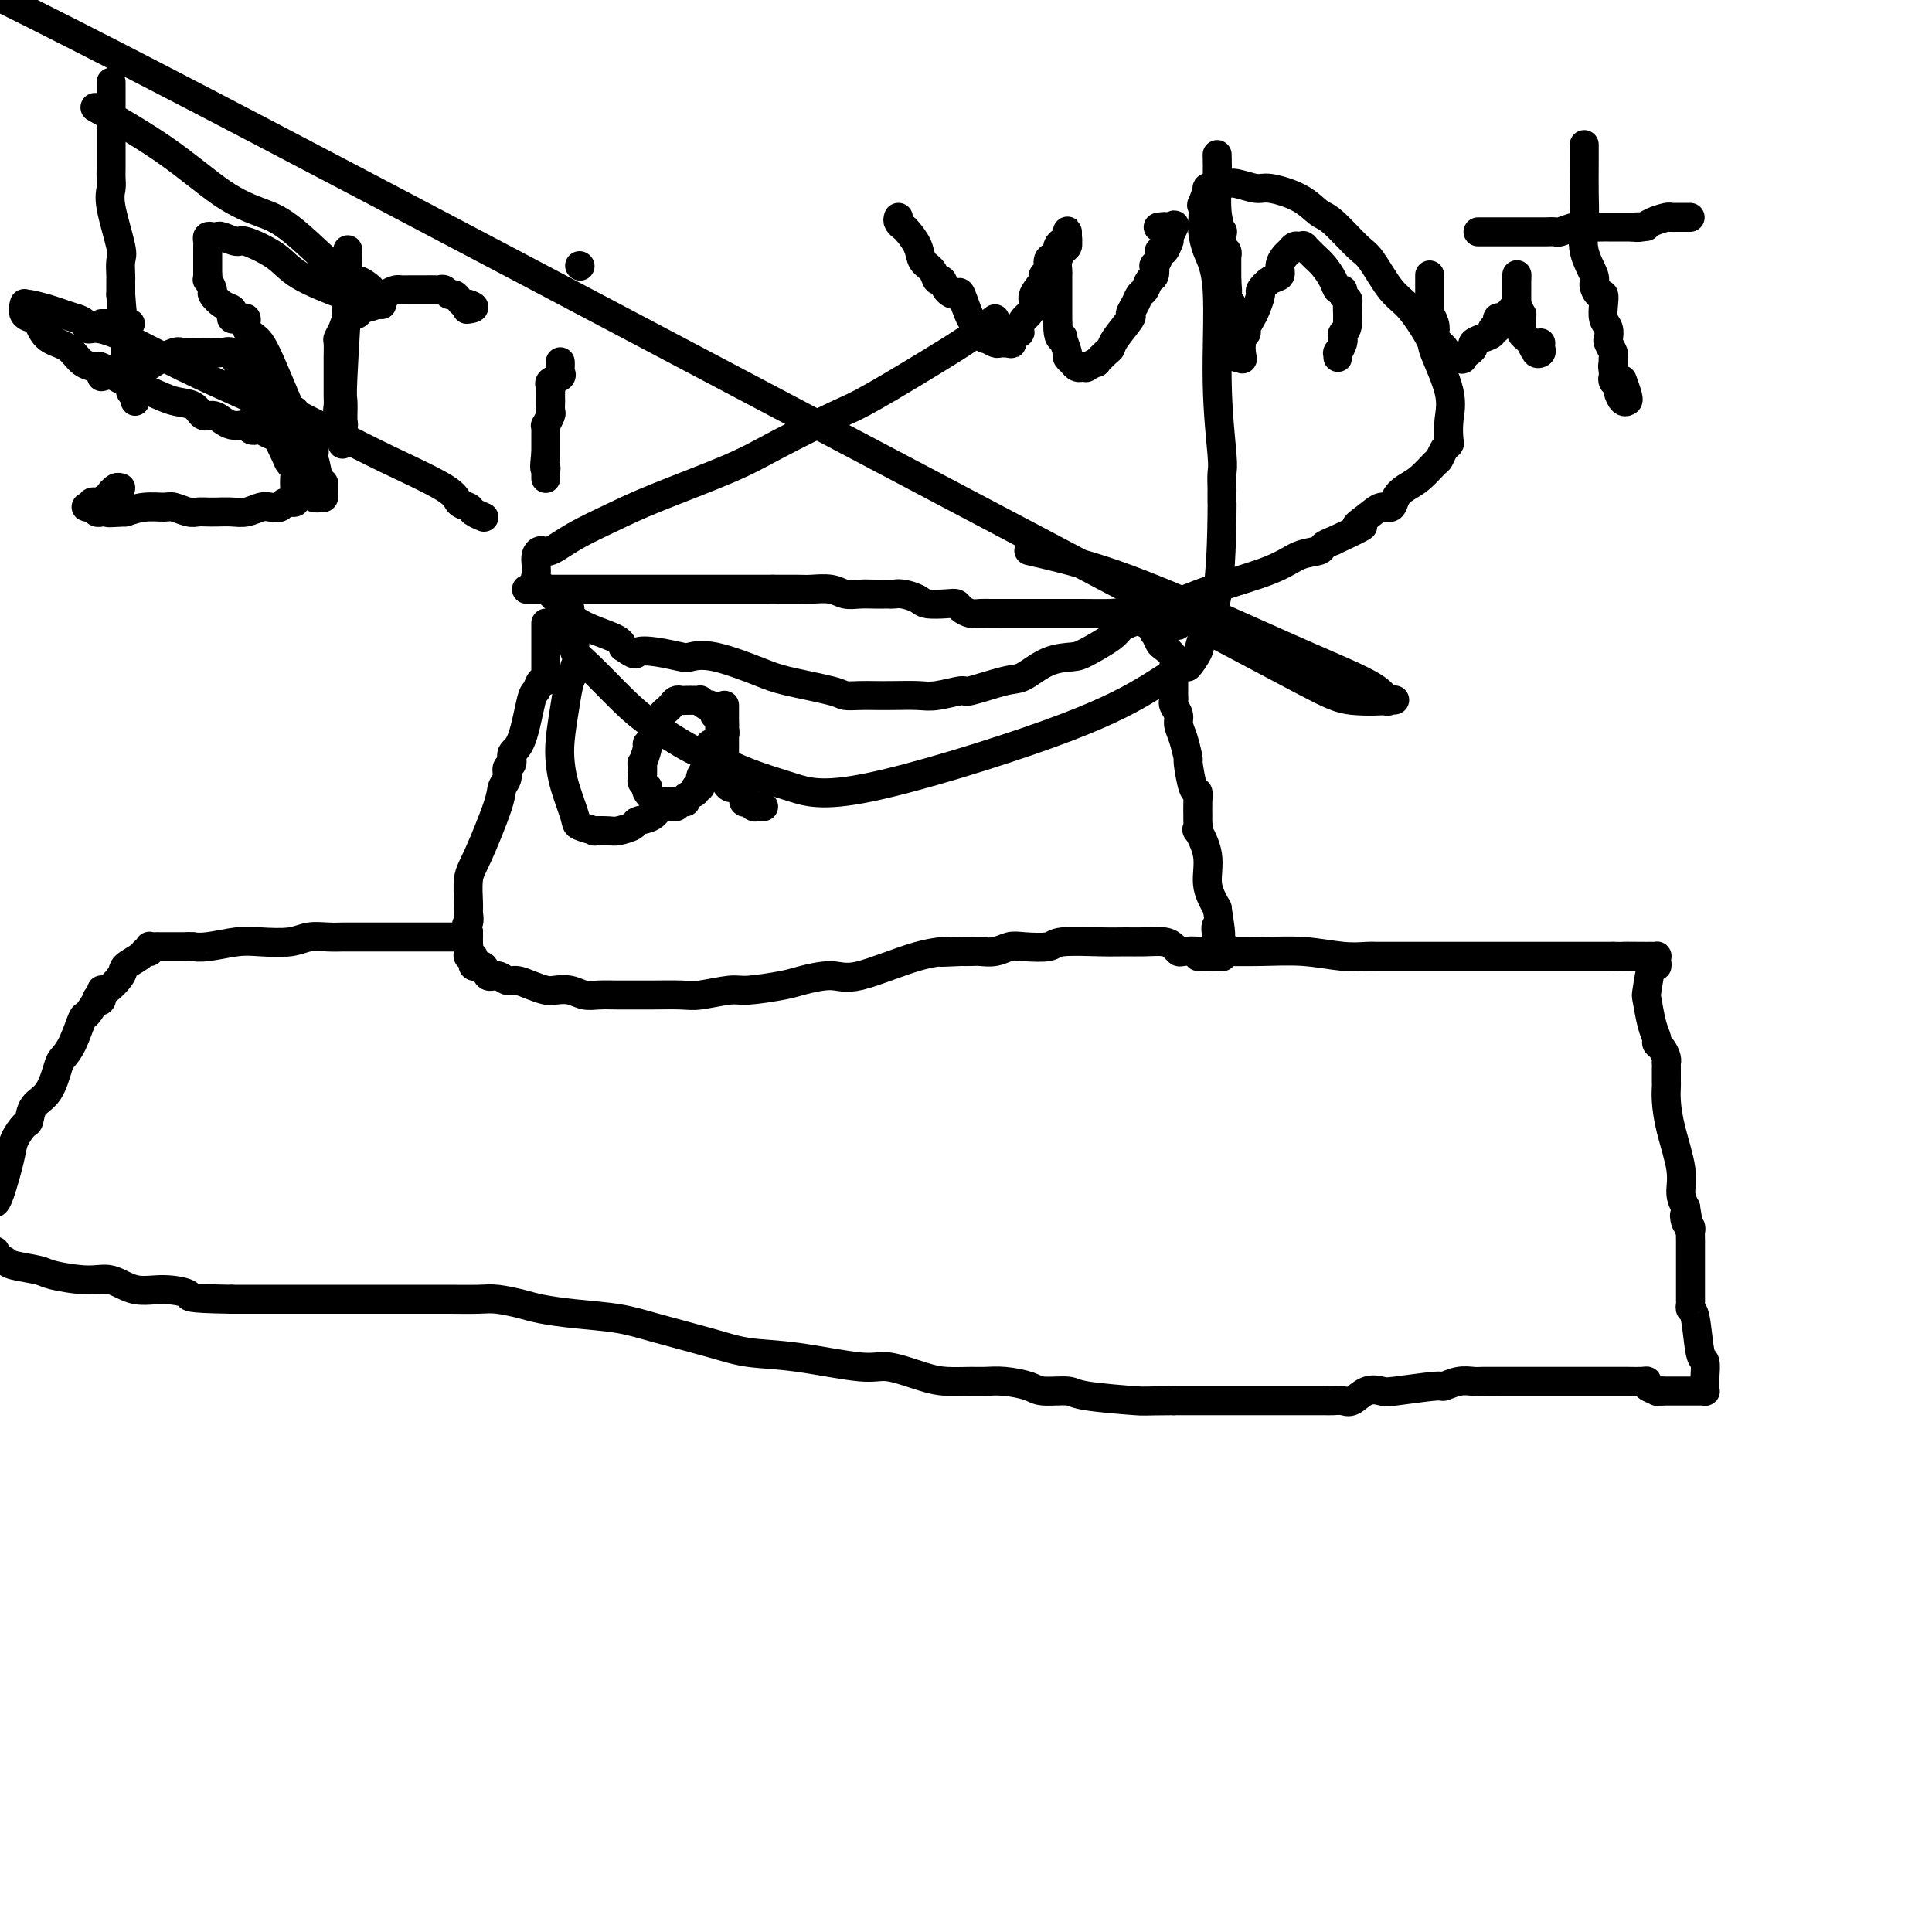 <svg viewBox='0 0 400 400' version='1.1' xmlns='http://www.w3.org/2000/svg' xmlns:xlink='http://www.w3.org/1999/xlink'><g fill='none' stroke='#000000' stroke-width='6' stroke-linecap='round' stroke-linejoin='round'><path d='M109,122c0.429,0.000 0.858,0.000 1,0c0.142,0.000 -0.003,0.000 0,0c0.003,-0.000 0.155,-0.000 1,0c0.845,0.000 2.382,0.000 3,0c0.618,0.000 0.316,-0.000 1,0c0.684,0.000 2.353,0.000 3,0c0.647,0.000 0.273,0.000 1,0c0.727,0.000 2.554,-0.000 4,0c1.446,0.000 2.512,0.000 4,0c1.488,0.000 3.400,0.000 5,0c1.600,0.000 2.889,0.000 4,0c1.111,-0.000 2.042,0.000 3,0c0.958,0.000 1.941,-0.000 3,0c1.059,0.000 2.192,0.000 3,0c0.808,0.000 1.289,0.000 2,0c0.711,-0.000 1.652,-0.000 2,0c0.348,0.000 0.104,0.000 1,0c0.896,-0.000 2.934,-0.000 4,0c1.066,0.000 1.162,0.000 2,0c0.838,0.000 2.419,0.000 4,0'/><path d='M160,122c8.195,0.001 3.182,0.004 2,0c-1.182,-0.004 1.468,-0.015 3,0c1.532,0.015 1.947,0.057 3,0c1.053,-0.057 2.744,-0.211 4,0c1.256,0.211 2.077,0.789 3,1c0.923,0.211 1.949,0.057 3,0c1.051,-0.057 2.129,-0.016 3,0c0.871,0.016 1.536,0.007 2,0c0.464,-0.007 0.727,-0.012 1,0c0.273,0.012 0.556,0.042 1,0c0.444,-0.042 1.050,-0.156 2,0c0.950,0.156 2.243,0.580 3,1c0.757,0.420 0.979,0.834 2,1c1.021,0.166 2.840,0.083 4,0c1.160,-0.083 1.662,-0.166 2,0c0.338,0.166 0.511,0.580 1,1c0.489,0.420 1.295,0.845 2,1c0.705,0.155 1.311,0.042 2,0c0.689,-0.042 1.462,-0.011 2,0c0.538,0.011 0.841,0.003 2,0c1.159,-0.003 3.175,-0.001 4,0c0.825,0.001 0.459,0.001 1,0c0.541,-0.001 1.989,-0.001 3,0c1.011,0.001 1.584,0.004 3,0c1.416,-0.004 3.673,-0.015 6,0c2.327,0.015 4.722,0.056 6,0c1.278,-0.056 1.439,-0.208 2,0c0.561,0.208 1.521,0.777 2,1c0.479,0.223 0.475,0.098 1,0c0.525,-0.098 1.579,-0.171 2,0c0.421,0.171 0.211,0.585 0,1'/><path d='M237,129c12.366,1.041 4.781,0.142 2,0c-2.781,-0.142 -0.757,0.472 0,1c0.757,0.528 0.249,0.971 0,1c-0.249,0.029 -0.238,-0.354 0,0c0.238,0.354 0.705,1.446 1,2c0.295,0.554 0.419,0.569 1,1c0.581,0.431 1.620,1.276 2,2c0.380,0.724 0.102,1.325 0,2c-0.102,0.675 -0.027,1.424 0,2c0.027,0.576 0.008,0.981 0,1c-0.008,0.019 -0.003,-0.347 0,0c0.003,0.347 0.005,1.405 0,2c-0.005,0.595 -0.016,0.725 0,1c0.016,0.275 0.060,0.694 0,1c-0.060,0.306 -0.222,0.500 0,1c0.222,0.500 0.829,1.306 1,2c0.171,0.694 -0.095,1.276 0,2c0.095,0.724 0.551,1.590 1,3c0.449,1.410 0.891,3.363 1,4c0.109,0.637 -0.114,-0.043 0,1c0.114,1.043 0.566,3.808 1,5c0.434,1.192 0.849,0.811 1,1c0.151,0.189 0.038,0.947 0,2c-0.038,1.053 -0.002,2.401 0,3c0.002,0.599 -0.029,0.448 0,1c0.029,0.552 0.118,1.805 0,2c-0.118,0.195 -0.444,-0.669 0,0c0.444,0.669 1.658,2.873 2,5c0.342,2.127 -0.188,4.179 0,6c0.188,1.821 1.094,3.410 2,5'/><path d='M252,188c1.409,8.842 0.430,4.948 0,4c-0.430,-0.948 -0.311,1.051 0,2c0.311,0.949 0.815,0.846 1,1c0.185,0.154 0.051,0.563 0,1c-0.051,0.437 -0.017,0.902 0,1c0.017,0.098 0.018,-0.170 0,0c-0.018,0.170 -0.056,0.778 0,1c0.056,0.222 0.206,0.059 0,0c-0.206,-0.059 -0.767,-0.015 -1,0c-0.233,0.015 -0.136,0.000 0,0c0.136,-0.000 0.313,0.014 0,0c-0.313,-0.014 -1.117,-0.056 -2,0c-0.883,0.056 -1.847,0.208 -2,0c-0.153,-0.208 0.505,-0.778 0,-1c-0.505,-0.222 -2.171,-0.098 -3,0c-0.829,0.098 -0.819,0.170 -1,0c-0.181,-0.170 -0.553,-0.581 -1,-1c-0.447,-0.419 -0.967,-0.845 -2,-1c-1.033,-0.155 -2.577,-0.038 -4,0c-1.423,0.038 -2.723,-0.004 -4,0c-1.277,0.004 -2.529,0.053 -5,0c-2.471,-0.053 -6.159,-0.206 -8,0c-1.841,0.206 -1.834,0.773 -3,1c-1.166,0.227 -3.506,0.113 -5,0c-1.494,-0.113 -2.144,-0.226 -3,0c-0.856,0.226 -1.920,0.793 -3,1c-1.080,0.207 -2.175,0.056 -3,0c-0.825,-0.056 -1.378,-0.016 -2,0c-0.622,0.016 -1.311,0.008 -2,0'/><path d='M199,197c-6.988,0.315 -3.458,0.101 -3,0c0.458,-0.101 -2.155,-0.091 -6,1c-3.845,1.091 -8.921,3.263 -12,4c-3.079,0.737 -4.162,0.039 -6,0c-1.838,-0.039 -4.432,0.582 -6,1c-1.568,0.418 -2.111,0.634 -4,1c-1.889,0.366 -5.125,0.883 -7,1c-1.875,0.117 -2.387,-0.165 -4,0c-1.613,0.165 -4.325,0.776 -6,1c-1.675,0.224 -2.314,0.060 -4,0c-1.686,-0.060 -4.418,-0.015 -6,0c-1.582,0.015 -2.012,0.000 -3,0c-0.988,-0.000 -2.534,0.014 -4,0c-1.466,-0.014 -2.853,-0.056 -4,0c-1.147,0.056 -2.053,0.208 -3,0c-0.947,-0.208 -1.934,-0.778 -3,-1c-1.066,-0.222 -2.211,-0.097 -3,0c-0.789,0.097 -1.222,0.165 -2,0c-0.778,-0.165 -1.900,-0.564 -3,-1c-1.100,-0.436 -2.177,-0.910 -3,-1c-0.823,-0.090 -1.391,0.202 -2,0c-0.609,-0.202 -1.258,-0.899 -2,-1c-0.742,-0.101 -1.576,0.394 -2,0c-0.424,-0.394 -0.439,-1.677 -1,-2c-0.561,-0.323 -1.667,0.313 -2,0c-0.333,-0.313 0.107,-1.575 0,-2c-0.107,-0.425 -0.761,-0.012 -1,0c-0.239,0.012 -0.064,-0.378 0,-1c0.064,-0.622 0.017,-1.475 0,-2c-0.017,-0.525 -0.005,-0.721 0,-1c0.005,-0.279 0.002,-0.639 0,-1'/><path d='M97,193c-0.927,-1.738 -0.245,-1.582 0,-2c0.245,-0.418 0.052,-1.410 0,-2c-0.052,-0.590 0.038,-0.777 0,-2c-0.038,-1.223 -0.202,-3.482 0,-5c0.202,-1.518 0.771,-2.295 2,-5c1.229,-2.705 3.118,-7.340 4,-10c0.882,-2.660 0.757,-3.346 1,-4c0.243,-0.654 0.856,-1.275 1,-2c0.144,-0.725 -0.179,-1.554 0,-2c0.179,-0.446 0.860,-0.510 1,-1c0.140,-0.490 -0.261,-1.407 0,-2c0.261,-0.593 1.184,-0.862 2,-3c0.816,-2.138 1.525,-6.145 2,-8c0.475,-1.855 0.716,-1.557 1,-2c0.284,-0.443 0.612,-1.625 1,-2c0.388,-0.375 0.836,0.058 1,0c0.164,-0.058 0.044,-0.609 0,-1c-0.044,-0.391 -0.012,-0.624 0,-1c0.012,-0.376 0.003,-0.895 0,-1c-0.003,-0.105 -0.001,0.205 0,0c0.001,-0.205 0.000,-0.924 0,-2c-0.000,-1.076 -0.000,-2.508 0,-3c0.000,-0.492 0.000,-0.045 0,0c-0.000,0.045 -0.000,-0.314 0,-1c0.000,-0.686 0.000,-1.699 0,-2c-0.000,-0.301 -0.000,0.111 0,0c0.000,-0.111 0.000,-0.746 0,-1c-0.000,-0.254 -0.000,-0.127 0,0'/><path d='M247,197c0.487,-0.001 0.973,-0.001 1,0c0.027,0.001 -0.406,0.004 0,0c0.406,-0.004 1.650,-0.015 4,0c2.350,0.015 5.807,0.057 9,0c3.193,-0.057 6.121,-0.211 9,0c2.879,0.211 5.708,0.789 8,1c2.292,0.211 4.046,0.057 5,0c0.954,-0.057 1.107,-0.015 2,0c0.893,0.015 2.525,0.004 3,0c0.475,-0.004 -0.206,-0.001 2,0c2.206,0.001 7.299,0.000 11,0c3.701,-0.000 6.009,-0.000 9,0c2.991,0.000 6.666,0.000 9,0c2.334,-0.000 3.328,-0.000 4,0c0.672,0.000 1.023,0.000 2,0c0.977,-0.000 2.582,-0.000 3,0c0.418,0.000 -0.349,0.000 0,0c0.349,-0.000 1.814,-0.000 3,0c1.186,0.000 2.093,0.000 3,0'/><path d='M334,198c13.973,0.155 5.407,0.041 3,0c-2.407,-0.041 1.345,-0.011 3,0c1.655,0.011 1.214,0.002 1,0c-0.214,-0.002 -0.201,0.002 0,0c0.201,-0.002 0.591,-0.010 1,0c0.409,0.010 0.839,0.036 1,0c0.161,-0.036 0.054,-0.135 0,0c-0.054,0.135 -0.054,0.505 0,1c0.054,0.495 0.161,1.115 0,1c-0.161,-0.115 -0.589,-0.967 -1,0c-0.411,0.967 -0.804,3.751 -1,5c-0.196,1.249 -0.193,0.964 0,2c0.193,1.036 0.577,3.394 1,5c0.423,1.606 0.884,2.459 1,3c0.116,0.541 -0.112,0.771 0,1c0.112,0.229 0.566,0.456 1,1c0.434,0.544 0.848,1.406 1,2c0.152,0.594 0.041,0.919 0,1c-0.041,0.081 -0.011,-0.081 0,0c0.011,0.081 0.002,0.407 0,1c-0.002,0.593 0.001,1.453 0,2c-0.001,0.547 -0.007,0.781 0,1c0.007,0.219 0.025,0.421 0,1c-0.025,0.579 -0.095,1.534 0,3c0.095,1.466 0.355,3.445 1,6c0.645,2.555 1.674,5.688 2,8c0.326,2.312 -0.050,3.803 0,5c0.050,1.197 0.525,2.098 1,3'/><path d='M349,250c1.254,7.366 0.389,3.281 0,2c-0.389,-1.281 -0.300,0.242 0,1c0.300,0.758 0.813,0.750 1,1c0.187,0.250 0.050,0.758 0,1c-0.050,0.242 -0.014,0.218 0,2c0.014,1.782 0.004,5.370 0,7c-0.004,1.630 -0.002,1.302 0,2c0.002,0.698 0.004,2.423 0,3c-0.004,0.577 -0.012,0.008 0,0c0.012,-0.008 0.046,0.545 0,1c-0.046,0.455 -0.170,0.812 0,1c0.170,0.188 0.634,0.207 1,2c0.366,1.793 0.634,5.359 1,7c0.366,1.641 0.830,1.358 1,2c0.170,0.642 0.046,2.211 0,3c-0.046,0.789 -0.015,0.800 0,1c0.015,0.200 0.014,0.589 0,1c-0.014,0.411 -0.041,0.842 0,1c0.041,0.158 0.151,0.042 0,0c-0.151,-0.042 -0.563,-0.011 -1,0c-0.437,0.011 -0.898,0.003 -1,0c-0.102,-0.003 0.156,-0.001 0,0c-0.156,0.001 -0.724,0.000 -1,0c-0.276,-0.000 -0.260,-0.000 -1,0c-0.740,0.000 -2.238,0.000 -3,0c-0.762,-0.000 -0.789,-0.000 -1,0c-0.211,0.000 -0.605,0.000 -1,0'/><path d='M344,288c-1.496,0.044 -0.734,0.155 -1,0c-0.266,-0.155 -1.558,-0.578 -2,-1c-0.442,-0.422 -0.034,-0.845 0,-1c0.034,-0.155 -0.307,-0.041 -1,0c-0.693,0.041 -1.738,0.011 -3,0c-1.262,-0.011 -2.739,-0.003 -5,0c-2.261,0.003 -5.304,0.001 -7,0c-1.696,-0.001 -2.043,-0.000 -3,0c-0.957,0.000 -2.523,0.000 -3,0c-0.477,-0.000 0.135,-0.000 0,0c-0.135,0.000 -1.019,0.000 -2,0c-0.981,-0.000 -2.061,-0.001 -3,0c-0.939,0.001 -1.737,0.004 -3,0c-1.263,-0.004 -2.990,-0.016 -4,0c-1.010,0.016 -1.304,0.061 -2,0c-0.696,-0.061 -1.796,-0.226 -3,0c-1.204,0.226 -2.513,0.843 -3,1c-0.487,0.157 -0.150,-0.147 -2,0c-1.850,0.147 -5.885,0.743 -8,1c-2.115,0.257 -2.310,0.174 -3,0c-0.690,-0.174 -1.875,-0.439 -3,0c-1.125,0.439 -2.191,1.582 -3,2c-0.809,0.418 -1.361,0.112 -2,0c-0.639,-0.112 -1.366,-0.030 -2,0c-0.634,0.030 -1.175,0.008 -2,0c-0.825,-0.008 -1.935,-0.002 -3,0c-1.065,0.002 -2.087,0.001 -3,0c-0.913,-0.001 -1.719,-0.000 -3,0c-1.281,0.000 -3.037,0.000 -4,0c-0.963,-0.000 -1.132,-0.000 -4,0c-2.868,0.000 -8.434,0.000 -14,0'/><path d='M243,290c-6.974,0.044 -5.911,0.153 -8,0c-2.089,-0.153 -7.332,-0.566 -10,-1c-2.668,-0.434 -2.763,-0.887 -4,-1c-1.237,-0.113 -3.617,0.113 -5,0c-1.383,-0.113 -1.769,-0.566 -3,-1c-1.231,-0.434 -3.305,-0.850 -5,-1c-1.695,-0.150 -3.009,-0.034 -4,0c-0.991,0.034 -1.657,-0.013 -3,0c-1.343,0.013 -3.363,0.088 -5,0c-1.637,-0.088 -2.890,-0.338 -5,-1c-2.110,-0.662 -5.076,-1.738 -7,-2c-1.924,-0.262 -2.806,0.288 -6,0c-3.194,-0.288 -8.699,-1.415 -13,-2c-4.301,-0.585 -7.397,-0.629 -10,-1c-2.603,-0.371 -4.714,-1.069 -8,-2c-3.286,-0.931 -7.749,-2.095 -11,-3c-3.251,-0.905 -5.290,-1.553 -8,-2c-2.710,-0.447 -6.091,-0.694 -9,-1c-2.909,-0.306 -5.345,-0.670 -7,-1c-1.655,-0.330 -2.530,-0.624 -4,-1c-1.470,-0.376 -3.536,-0.833 -5,-1c-1.464,-0.167 -2.325,-0.045 -4,0c-1.675,0.045 -4.162,0.012 -6,0c-1.838,-0.012 -3.026,-0.003 -5,0c-1.974,0.003 -4.734,0.001 -7,0c-2.266,-0.001 -4.038,-0.000 -6,0c-1.962,0.000 -4.114,0.000 -6,0c-1.886,-0.000 -3.505,-0.000 -5,0c-1.495,0.000 -2.864,0.000 -5,0c-2.136,-0.000 -5.039,-0.000 -7,0c-1.961,0.000 -2.981,0.000 -4,0'/><path d='M48,269c-10.323,-0.157 -8.631,-0.549 -9,-1c-0.369,-0.451 -2.799,-0.961 -5,-1c-2.201,-0.039 -4.172,0.393 -6,0c-1.828,-0.393 -3.512,-1.611 -5,-2c-1.488,-0.389 -2.779,0.051 -5,0c-2.221,-0.051 -5.373,-0.592 -7,-1c-1.627,-0.408 -1.728,-0.683 -3,-1c-1.272,-0.317 -3.714,-0.676 -5,-1c-1.286,-0.324 -1.417,-0.613 -2,-1c-0.583,-0.387 -1.619,-0.874 -2,-1c-0.381,-0.126 -0.109,0.107 0,0c0.109,-0.107 0.054,-0.553 0,-1'/><path d='M-1,249c-0.057,0.040 -0.114,0.081 0,0c0.114,-0.081 0.398,-0.282 1,-2c0.602,-1.718 1.522,-4.953 2,-7c0.478,-2.047 0.516,-2.905 1,-4c0.484,-1.095 1.415,-2.426 2,-3c0.585,-0.574 0.824,-0.390 1,-1c0.176,-0.610 0.287,-2.012 1,-3c0.713,-0.988 2.026,-1.562 3,-3c0.974,-1.438 1.607,-3.741 2,-5c0.393,-1.259 0.544,-1.473 1,-2c0.456,-0.527 1.217,-1.368 2,-3c0.783,-1.632 1.587,-4.057 2,-5c0.413,-0.943 0.436,-0.405 1,-1c0.564,-0.595 1.669,-2.325 2,-3c0.331,-0.675 -0.110,-0.296 0,0c0.110,0.296 0.773,0.508 1,0c0.227,-0.508 0.019,-1.736 0,-2c-0.019,-0.264 0.152,0.437 1,0c0.848,-0.437 2.375,-2.011 3,-3c0.625,-0.989 0.350,-1.393 1,-2c0.650,-0.607 2.226,-1.416 3,-2c0.774,-0.584 0.746,-0.941 1,-1c0.254,-0.059 0.789,0.180 1,0c0.211,-0.180 0.098,-0.780 0,-1c-0.098,-0.220 -0.182,-0.059 0,0c0.182,0.059 0.630,0.016 1,0c0.370,-0.016 0.662,-0.004 1,0c0.338,0.004 0.720,0.001 1,0c0.280,-0.001 0.456,-0.000 1,0c0.544,0.000 1.454,0.000 2,0c0.546,-0.000 0.727,-0.000 1,0c0.273,0.000 0.636,0.000 1,0'/><path d='M39,196c1.364,-0.016 0.773,-0.056 1,0c0.227,0.056 1.270,0.207 3,0c1.730,-0.207 4.147,-0.774 6,-1c1.853,-0.226 3.143,-0.113 5,0c1.857,0.113 4.280,0.226 6,0c1.720,-0.226 2.737,-0.793 4,-1c1.263,-0.207 2.771,-0.056 4,0c1.229,0.056 2.178,0.015 3,0c0.822,-0.015 1.516,-0.004 3,0c1.484,0.004 3.759,0.001 5,0c1.241,-0.001 1.450,-0.000 2,0c0.550,0.000 1.442,0.000 2,0c0.558,-0.000 0.783,-0.000 1,0c0.217,0.000 0.425,0.000 1,0c0.575,-0.000 1.516,-0.000 2,0c0.484,0.000 0.512,0.000 1,0c0.488,-0.000 1.436,-0.000 2,0c0.564,0.000 0.743,0.000 1,0c0.257,-0.000 0.591,-0.000 1,0c0.409,0.000 0.893,0.000 1,0c0.107,-0.000 -0.164,-0.000 0,0c0.164,0.000 0.761,0.000 1,0c0.239,-0.000 0.119,-0.000 0,0'/><path d='M23,17c0.000,0.491 0.000,0.981 0,2c-0.000,1.019 -0.000,2.566 0,3c0.000,0.434 0.000,-0.246 0,0c-0.000,0.246 -0.000,1.417 0,2c0.000,0.583 0.001,0.578 0,2c-0.001,1.422 -0.002,4.269 0,6c0.002,1.731 0.008,2.344 0,3c-0.008,0.656 -0.030,1.353 0,2c0.030,0.647 0.113,1.242 0,2c-0.113,0.758 -0.423,1.679 0,4c0.423,2.321 1.577,6.041 2,8c0.423,1.959 0.113,2.156 0,3c-0.113,0.844 -0.030,2.334 0,3c0.030,0.666 0.008,0.508 0,1c-0.008,0.492 -0.002,1.632 0,2c0.002,0.368 0.001,-0.038 0,0c-0.001,0.038 -0.000,0.519 0,1'/><path d='M25,61c0.537,7.863 0.880,5.520 1,6c0.120,0.480 0.017,3.781 0,6c-0.017,2.219 0.052,3.354 0,4c-0.052,0.646 -0.224,0.804 0,1c0.224,0.196 0.845,0.431 1,1c0.155,0.569 -0.155,1.473 0,2c0.155,0.527 0.773,0.677 1,1c0.227,0.323 0.061,0.819 0,1c-0.061,0.181 -0.016,0.049 0,0c0.016,-0.049 0.005,-0.014 0,0c-0.005,0.014 -0.002,0.007 0,0'/><path d='M21,78c1.155,-0.323 2.311,-0.647 4,-1c1.689,-0.353 3.912,-0.736 5,-1c1.088,-0.264 1.042,-0.411 2,-1c0.958,-0.589 2.922,-1.622 4,-2c1.078,-0.378 1.272,-0.101 2,0c0.728,0.101 1.991,0.028 3,0c1.009,-0.028 1.766,-0.010 2,0c0.234,0.010 -0.053,0.010 0,0c0.053,-0.010 0.448,-0.032 1,0c0.552,0.032 1.261,0.116 2,0c0.739,-0.116 1.507,-0.433 2,0c0.493,0.433 0.710,1.617 1,2c0.290,0.383 0.654,-0.033 1,0c0.346,0.033 0.673,0.517 1,1'/><path d='M51,76c2.559,0.865 1.455,1.528 1,2c-0.455,0.472 -0.263,0.753 0,1c0.263,0.247 0.595,0.458 1,1c0.405,0.542 0.881,1.413 1,2c0.119,0.587 -0.119,0.888 0,1c0.119,0.112 0.595,0.033 1,1c0.405,0.967 0.739,2.979 1,4c0.261,1.021 0.448,1.049 1,2c0.552,0.951 1.468,2.823 2,4c0.532,1.177 0.678,1.660 1,2c0.322,0.340 0.818,0.539 1,1c0.182,0.461 0.048,1.184 0,2c-0.048,0.816 -0.011,1.725 0,2c0.011,0.275 -0.004,-0.085 0,0c0.004,0.085 0.027,0.615 0,1c-0.027,0.385 -0.104,0.625 0,1c0.104,0.375 0.391,0.884 0,1c-0.391,0.116 -1.459,-0.161 -2,0c-0.541,0.161 -0.556,0.761 -1,1c-0.444,0.239 -1.316,0.117 -2,0c-0.684,-0.117 -1.180,-0.227 -2,0c-0.820,0.227 -1.963,0.793 -3,1c-1.037,0.207 -1.967,0.057 -3,0c-1.033,-0.057 -2.168,-0.019 -3,0c-0.832,0.019 -1.362,0.019 -2,0c-0.638,-0.019 -1.384,-0.058 -2,0c-0.616,0.058 -1.101,0.215 -2,0c-0.899,-0.215 -2.210,-0.800 -3,-1c-0.790,-0.200 -1.059,-0.015 -2,0c-0.941,0.015 -2.555,-0.138 -4,0c-1.445,0.138 -2.723,0.569 -4,1'/><path d='M26,106c-5.841,0.310 -2.942,0.084 -2,0c0.942,-0.084 -0.072,-0.026 -1,0c-0.928,0.026 -1.768,0.021 -2,0c-0.232,-0.021 0.145,-0.058 0,0c-0.145,0.058 -0.810,0.211 -1,0c-0.190,-0.211 0.097,-0.788 0,-1c-0.097,-0.212 -0.577,-0.061 -1,0c-0.423,0.061 -0.789,0.030 -1,0c-0.211,-0.030 -0.268,-0.061 0,0c0.268,0.061 0.860,0.212 1,0c0.140,-0.212 -0.173,-0.789 0,-1c0.173,-0.211 0.830,-0.055 1,0c0.170,0.055 -0.148,0.011 0,0c0.148,-0.011 0.761,0.012 1,0c0.239,-0.012 0.102,-0.060 0,0c-0.102,0.060 -0.171,0.226 0,0c0.171,-0.226 0.581,-0.844 1,-1c0.419,-0.156 0.847,0.151 1,0c0.153,-0.151 0.031,-0.758 0,-1c-0.031,-0.242 0.030,-0.117 0,0c-0.030,0.117 -0.152,0.227 0,0c0.152,-0.227 0.580,-0.792 1,-1c0.420,-0.208 0.834,-0.059 1,0c0.166,0.059 0.083,0.030 0,0'/><path d='M72,52c-0.002,0.087 -0.004,0.174 0,0c0.004,-0.174 0.015,-0.610 0,0c-0.015,0.610 -0.057,2.266 0,3c0.057,0.734 0.211,0.545 0,5c-0.211,4.455 -0.789,13.556 -1,18c-0.211,4.444 -0.057,4.233 0,5c0.057,0.767 0.015,2.511 0,3c-0.015,0.489 -0.004,-0.276 0,0c0.004,0.276 0.001,1.595 0,2c-0.001,0.405 -0.000,-0.104 0,0c0.000,0.104 0.000,0.822 0,1c-0.000,0.178 -0.000,-0.183 0,0c0.000,0.183 0.000,0.909 0,1c-0.000,0.091 -0.000,-0.455 0,-1'/><path d='M71,89c-0.171,5.759 -0.098,1.658 0,0c0.098,-1.658 0.223,-0.872 0,-1c-0.223,-0.128 -0.792,-1.171 -1,-2c-0.208,-0.829 -0.056,-1.444 0,-2c0.056,-0.556 0.015,-1.054 0,-2c-0.015,-0.946 -0.004,-2.341 0,-3c0.004,-0.659 0.000,-0.581 0,-1c-0.000,-0.419 0.003,-1.333 0,-2c-0.003,-0.667 -0.013,-1.085 0,-2c0.013,-0.915 0.049,-2.325 0,-3c-0.049,-0.675 -0.184,-0.615 0,-1c0.184,-0.385 0.686,-1.215 1,-2c0.314,-0.785 0.440,-1.523 1,-2c0.560,-0.477 1.554,-0.692 2,-1c0.446,-0.308 0.342,-0.710 1,-1c0.658,-0.290 2.077,-0.470 3,-1c0.923,-0.530 1.351,-1.410 2,-2c0.649,-0.590 1.521,-0.890 2,-1c0.479,-0.110 0.566,-0.030 1,0c0.434,0.030 1.215,0.008 2,0c0.785,-0.008 1.572,-0.003 2,0c0.428,0.003 0.496,0.005 1,0c0.504,-0.005 1.444,-0.016 2,0c0.556,0.016 0.726,0.060 1,0c0.274,-0.060 0.651,-0.222 1,0c0.349,0.222 0.672,0.830 1,1c0.328,0.170 0.663,-0.098 1,0c0.337,0.098 0.678,0.562 1,1c0.322,0.438 0.625,0.849 1,1c0.375,0.151 0.821,0.043 1,0c0.179,-0.043 0.089,-0.022 0,0'/><path d='M97,63c2.178,0.689 0.622,0.911 0,1c-0.622,0.089 -0.311,0.044 0,0'/><path d='M116,75c-0.004,-0.089 -0.009,-0.179 0,0c0.009,0.179 0.030,0.626 0,1c-0.030,0.374 -0.113,0.676 0,1c0.113,0.324 0.423,0.669 0,1c-0.423,0.331 -1.577,0.647 -2,1c-0.423,0.353 -0.114,0.743 0,1c0.114,0.257 0.031,0.382 0,1c-0.031,0.618 -0.012,1.728 0,2c0.012,0.272 0.017,-0.296 0,0c-0.017,0.296 -0.057,1.455 0,2c0.057,0.545 0.211,0.475 0,1c-0.211,0.525 -0.789,1.644 -1,2c-0.211,0.356 -0.057,-0.051 0,0c0.057,0.051 0.015,0.561 0,1c-0.015,0.439 -0.004,0.808 0,1c0.004,0.192 0.001,0.205 0,1c-0.001,0.795 -0.000,2.370 0,3c0.000,0.630 0.000,0.315 0,0'/><path d='M113,94c-0.464,3.609 -0.124,3.132 0,3c0.124,-0.132 0.033,0.080 0,0c-0.033,-0.080 -0.009,-0.452 0,0c0.009,0.452 0.002,1.730 0,2c-0.002,0.270 -0.001,-0.466 0,-1c0.001,-0.534 0.000,-0.867 0,-1c-0.000,-0.133 -0.000,-0.067 0,0'/><path d='M120,55c0.000,0.000 0.100,0.100 0.1,0.1'/><path d='M21,67c0.303,0.000 0.607,0.000 1,0c0.393,0.000 0.876,0.000 1,0c0.124,0.000 -0.111,0.000 0,0c0.111,0.000 0.570,0.000 1,0c0.430,0.000 0.832,0.000 1,0c0.168,0.000 0.101,0.000 0,0c-0.101,0.000 -0.237,0.000 0,0c0.237,0.000 0.847,0.000 1,0c0.153,0.000 -0.151,0.000 0,0c0.151,0.000 0.757,0.000 1,0c0.243,0.000 0.121,0.000 0,0'/><path d='M213,114c5.563,1.295 11.126,2.589 18,5c6.874,2.411 15.059,5.938 22,9c6.941,3.062 12.637,5.657 18,8c5.363,2.343 10.393,4.433 13,6c2.607,1.567 2.792,2.611 3,3c0.208,0.389 0.439,0.124 1,0c0.561,-0.124 1.452,-0.106 0,0c-1.452,0.106 -5.245,0.302 -8,0c-2.755,-0.302 -4.470,-1.102 -10,-4c-5.530,-2.898 -14.874,-7.895 -17,-9c-2.126,-1.105 2.966,1.683 -23,-12c-25.966,-13.683 -82.991,-43.838 -125,-66c-42.009,-22.162 -69.003,-36.332 -90,-47c-20.997,-10.668 -35.999,-17.834 -51,-25'/><path d='M21,23c-1.163,-0.662 -2.327,-1.324 0,0c2.327,1.324 8.144,4.633 13,8c4.856,3.367 8.752,6.791 12,9c3.248,2.209 5.849,3.201 8,4c2.151,0.799 3.853,1.404 7,4c3.147,2.596 7.741,7.182 10,9c2.259,1.818 2.185,0.869 3,1c0.815,0.131 2.521,1.342 3,2c0.479,0.658 -0.268,0.765 0,1c0.268,0.235 1.550,0.600 2,1c0.450,0.400 0.068,0.835 0,1c-0.068,0.165 0.180,0.061 0,0c-0.180,-0.061 -0.786,-0.077 -1,0c-0.214,0.077 -0.037,0.247 -1,0c-0.963,-0.247 -3.068,-0.913 -6,-2c-2.932,-1.087 -6.691,-2.596 -9,-4c-2.309,-1.404 -3.168,-2.702 -5,-4c-1.832,-1.298 -4.637,-2.596 -6,-3c-1.363,-0.404 -1.283,0.087 -2,0c-0.717,-0.087 -2.231,-0.752 -3,-1c-0.769,-0.248 -0.795,-0.078 -1,0c-0.205,0.078 -0.591,0.064 -1,0c-0.409,-0.064 -0.842,-0.176 -1,0c-0.158,0.176 -0.042,0.641 0,1c0.042,0.359 0.011,0.611 0,1c-0.011,0.389 -0.003,0.917 0,1c0.003,0.083 0.001,-0.277 0,0c-0.001,0.277 -0.000,1.190 0,2c0.000,0.810 0.000,1.517 0,2c-0.000,0.483 -0.000,0.741 0,1'/><path d='M43,57c-0.067,1.351 -0.235,0.729 0,1c0.235,0.271 0.872,1.434 1,2c0.128,0.566 -0.254,0.534 0,1c0.254,0.466 1.143,1.431 2,2c0.857,0.569 1.682,0.741 2,1c0.318,0.259 0.128,0.604 0,1c-0.128,0.396 -0.194,0.844 0,1c0.194,0.156 0.646,0.019 1,0c0.354,-0.019 0.609,0.078 1,0c0.391,-0.078 0.920,-0.331 1,0c0.080,0.331 -0.287,1.245 0,2c0.287,0.755 1.228,1.351 2,2c0.772,0.649 1.373,1.350 3,5c1.627,3.650 4.278,10.250 6,14c1.722,3.750 2.514,4.650 3,6c0.486,1.350 0.666,3.150 1,4c0.334,0.850 0.821,0.748 1,1c0.179,0.252 0.049,0.856 0,1c-0.049,0.144 -0.016,-0.172 0,0c0.016,0.172 0.015,0.832 0,1c-0.015,0.168 -0.042,-0.155 0,0c0.042,0.155 0.155,0.789 0,1c-0.155,0.211 -0.577,0.000 -1,0c-0.423,-0.000 -0.845,0.210 -1,0c-0.155,-0.210 -0.041,-0.841 0,-1c0.041,-0.159 0.011,0.153 0,0c-0.011,-0.153 -0.003,-0.772 0,-1c0.003,-0.228 0.001,-0.065 0,0c-0.001,0.065 -0.000,0.033 0,0'/><path d='M65,101c1.392,4.065 0.373,1.229 0,0c-0.373,-1.229 -0.100,-0.850 0,-1c0.100,-0.150 0.027,-0.828 0,-1c-0.027,-0.172 -0.007,0.164 0,0c0.007,-0.164 0.002,-0.827 0,-1c-0.002,-0.173 -0.001,0.146 0,0c0.001,-0.146 0.000,-0.756 0,-1c-0.000,-0.244 -0.000,-0.121 0,0c0.000,0.121 0.000,0.238 0,0c-0.000,-0.238 -0.000,-0.833 0,-1c0.000,-0.167 0.001,0.095 0,0c-0.001,-0.095 -0.003,-0.546 0,-1c0.003,-0.454 0.012,-0.910 0,-1c-0.012,-0.090 -0.044,0.187 0,0c0.044,-0.187 0.166,-0.839 0,-1c-0.166,-0.161 -0.618,0.167 -1,0c-0.382,-0.167 -0.694,-0.829 -1,-1c-0.306,-0.171 -0.607,0.150 -1,0c-0.393,-0.150 -0.879,-0.772 -1,-1c-0.121,-0.228 0.121,-0.061 0,0c-0.121,0.061 -0.606,0.018 -1,0c-0.394,-0.018 -0.697,-0.009 -1,0'/><path d='M59,91c-1.350,-0.861 -1.724,-1.014 -2,-1c-0.276,0.014 -0.455,0.196 -1,0c-0.545,-0.196 -1.455,-0.771 -2,-1c-0.545,-0.229 -0.726,-0.113 -1,0c-0.274,0.113 -0.640,0.224 -1,0c-0.360,-0.224 -0.715,-0.782 -1,-1c-0.285,-0.218 -0.499,-0.095 -1,0c-0.501,0.095 -1.287,0.162 -2,0c-0.713,-0.162 -1.351,-0.553 -2,-1c-0.649,-0.447 -1.309,-0.948 -2,-1c-0.691,-0.052 -1.415,0.347 -2,0c-0.585,-0.347 -1.033,-1.440 -2,-2c-0.967,-0.560 -2.452,-0.589 -4,-1c-1.548,-0.411 -3.158,-1.206 -5,-2c-1.842,-0.794 -3.914,-1.587 -5,-2c-1.086,-0.413 -1.185,-0.446 -2,-1c-0.815,-0.554 -2.347,-1.627 -3,-2c-0.653,-0.373 -0.427,-0.044 -1,0c-0.573,0.044 -1.945,-0.198 -3,-1c-1.055,-0.802 -1.793,-2.164 -3,-3c-1.207,-0.836 -2.884,-1.146 -4,-2c-1.116,-0.854 -1.672,-2.253 -2,-3c-0.328,-0.747 -0.427,-0.842 -1,-1c-0.573,-0.158 -1.619,-0.379 -2,-1c-0.381,-0.621 -0.097,-1.642 0,-2c0.097,-0.358 0.007,-0.055 0,0c-0.007,0.055 0.070,-0.140 1,0c0.930,0.140 2.712,0.615 4,1c1.288,0.385 2.082,0.682 3,1c0.918,0.318 1.959,0.659 3,1'/><path d='M16,66c2.092,0.620 1.823,1.672 2,2c0.177,0.328 0.800,-0.066 2,0c1.200,0.066 2.977,0.591 6,2c3.023,1.409 7.291,3.702 12,6c4.709,2.298 9.858,4.602 13,6c3.142,1.398 4.277,1.889 5,2c0.723,0.111 1.036,-0.156 2,0c0.964,0.156 2.581,0.737 3,1c0.419,0.263 -0.359,0.207 1,1c1.359,0.793 4.855,2.436 8,4c3.145,1.564 5.941,3.049 10,5c4.059,1.951 9.382,4.369 12,6c2.618,1.631 2.530,2.476 3,3c0.470,0.524 1.499,0.729 2,1c0.501,0.271 0.475,0.609 1,1c0.525,0.391 1.603,0.836 2,1c0.397,0.164 0.113,0.047 0,0c-0.113,-0.047 -0.057,-0.023 0,0'/><path d='M186,45c-0.098,0.321 -0.196,0.642 0,1c0.196,0.358 0.686,0.753 1,1c0.314,0.247 0.451,0.347 1,1c0.549,0.653 1.509,1.858 2,3c0.491,1.142 0.512,2.221 1,3c0.488,0.779 1.444,1.257 2,2c0.556,0.743 0.711,1.749 1,2c0.289,0.251 0.710,-0.255 1,0c0.290,0.255 0.448,1.271 1,2c0.552,0.729 1.497,1.170 2,1c0.503,-0.170 0.564,-0.950 1,0c0.436,0.950 1.248,3.631 2,5c0.752,1.369 1.444,1.424 2,2c0.556,0.576 0.976,1.671 1,2c0.024,0.329 -0.348,-0.108 0,0c0.348,0.108 1.416,0.761 2,1c0.584,0.239 0.682,0.064 1,0c0.318,-0.064 0.855,-0.017 1,0c0.145,0.017 -0.101,0.005 0,0c0.101,-0.005 0.551,-0.002 1,0'/><path d='M209,71c1.113,0.600 -0.106,-0.402 0,-1c0.106,-0.598 1.535,-0.794 2,-1c0.465,-0.206 -0.035,-0.424 0,-1c0.035,-0.576 0.606,-1.510 1,-2c0.394,-0.490 0.612,-0.537 1,-1c0.388,-0.463 0.945,-1.341 1,-2c0.055,-0.659 -0.392,-1.097 0,-2c0.392,-0.903 1.625,-2.269 2,-3c0.375,-0.731 -0.106,-0.826 0,-1c0.106,-0.174 0.798,-0.428 1,-1c0.202,-0.572 -0.087,-1.464 0,-2c0.087,-0.536 0.549,-0.717 1,-1c0.451,-0.283 0.891,-0.667 1,-1c0.109,-0.333 -0.114,-0.615 0,-1c0.114,-0.385 0.567,-0.875 1,-1c0.433,-0.125 0.848,0.113 1,0c0.152,-0.113 0.040,-0.577 0,-1c-0.040,-0.423 -0.010,-0.804 0,-1c0.010,-0.196 -0.000,-0.208 0,0c0.000,0.208 0.010,0.636 0,1c-0.010,0.364 -0.041,0.665 0,1c0.041,0.335 0.155,0.704 0,1c-0.155,0.296 -0.577,0.521 -1,1c-0.423,0.479 -0.845,1.214 -1,2c-0.155,0.786 -0.041,1.622 0,2c0.041,0.378 0.011,0.297 0,1c-0.011,0.703 -0.003,2.189 0,3c0.003,0.811 0.001,0.946 0,2c-0.001,1.054 -0.000,3.027 0,5'/><path d='M219,67c-0.065,3.355 0.771,3.243 1,3c0.229,-0.243 -0.150,-0.616 0,0c0.150,0.616 0.827,2.221 1,3c0.173,0.779 -0.160,0.730 0,1c0.160,0.270 0.812,0.857 1,1c0.188,0.143 -0.089,-0.158 0,0c0.089,0.158 0.543,0.776 1,1c0.457,0.224 0.915,0.056 1,0c0.085,-0.056 -0.203,0.001 0,0c0.203,-0.001 0.898,-0.060 1,0c0.102,0.060 -0.390,0.237 0,0c0.390,-0.237 1.660,-0.890 2,-1c0.340,-0.110 -0.251,0.324 0,0c0.251,-0.324 1.345,-1.406 2,-2c0.655,-0.594 0.872,-0.701 1,-1c0.128,-0.299 0.167,-0.791 1,-2c0.833,-1.209 2.461,-3.135 3,-4c0.539,-0.865 -0.010,-0.670 0,-1c0.010,-0.330 0.581,-1.186 1,-2c0.419,-0.814 0.687,-1.585 1,-2c0.313,-0.415 0.671,-0.474 1,-1c0.329,-0.526 0.628,-1.520 1,-2c0.372,-0.480 0.817,-0.444 1,-1c0.183,-0.556 0.104,-1.702 0,-2c-0.104,-0.298 -0.234,0.252 0,0c0.234,-0.252 0.833,-1.307 1,-2c0.167,-0.693 -0.099,-1.026 0,-1c0.099,0.026 0.563,0.409 1,0c0.437,-0.409 0.849,-1.610 1,-2c0.151,-0.390 0.043,0.031 0,0c-0.043,-0.031 -0.022,-0.516 0,-1'/><path d='M242,49c2.318,-4.244 0.614,-1.855 0,-1c-0.614,0.855 -0.136,0.177 0,0c0.136,-0.177 -0.068,0.149 0,0c0.068,-0.149 0.410,-0.772 0,-1c-0.410,-0.228 -1.572,-0.061 -2,0c-0.428,0.061 -0.122,0.018 0,0c0.122,-0.018 0.061,-0.009 0,0'/><path d='M252,32c0.030,1.448 0.060,2.896 0,5c-0.060,2.104 -0.208,4.864 0,7c0.208,2.136 0.774,3.649 1,4c0.226,0.351 0.113,-0.458 0,0c-0.113,0.458 -0.226,2.183 0,3c0.226,0.817 0.793,0.726 1,1c0.207,0.274 0.056,0.913 0,1c-0.056,0.087 -0.015,-0.379 0,0c0.015,0.379 0.004,1.605 0,2c-0.004,0.395 -0.001,-0.039 0,0c0.001,0.039 0.000,0.550 0,1c-0.000,0.450 -0.000,0.839 0,1c0.000,0.161 0.000,0.095 0,0c-0.000,-0.095 -0.000,-0.218 0,0c0.000,0.218 0.000,0.777 0,1c-0.000,0.223 -0.000,0.112 0,0'/><path d='M254,58c0.309,4.184 0.083,1.643 0,1c-0.083,-0.643 -0.022,0.612 0,1c0.022,0.388 0.006,-0.090 0,0c-0.006,0.090 -0.003,0.747 0,1c0.003,0.253 0.005,0.103 0,0c-0.005,-0.103 -0.016,-0.160 0,0c0.016,0.160 0.061,0.537 0,1c-0.061,0.463 -0.227,1.011 0,1c0.227,-0.011 0.845,-0.582 1,0c0.155,0.582 -0.155,2.315 0,3c0.155,0.685 0.773,0.321 1,1c0.227,0.679 0.061,2.401 0,3c-0.061,0.599 -0.017,0.074 0,0c0.017,-0.074 0.007,0.303 0,1c-0.007,0.697 -0.012,1.712 0,2c0.012,0.288 0.042,-0.153 0,0c-0.042,0.153 -0.155,0.901 0,1c0.155,0.099 0.577,-0.450 1,-1'/><path d='M257,73c0.459,2.429 0.108,1.003 0,0c-0.108,-1.003 0.027,-1.581 0,-2c-0.027,-0.419 -0.215,-0.677 0,-1c0.215,-0.323 0.832,-0.710 1,-1c0.168,-0.290 -0.114,-0.482 0,-1c0.114,-0.518 0.625,-1.361 1,-2c0.375,-0.639 0.616,-1.073 1,-2c0.384,-0.927 0.911,-2.345 1,-3c0.089,-0.655 -0.260,-0.546 0,-1c0.260,-0.454 1.130,-1.469 2,-2c0.870,-0.531 1.739,-0.577 2,-1c0.261,-0.423 -0.085,-1.224 0,-2c0.085,-0.776 0.601,-1.529 1,-2c0.399,-0.471 0.682,-0.662 1,-1c0.318,-0.338 0.672,-0.824 1,-1c0.328,-0.176 0.630,-0.041 1,0c0.370,0.041 0.809,-0.012 1,0c0.191,0.012 0.135,0.089 0,0c-0.135,-0.089 -0.349,-0.346 0,0c0.349,0.346 1.260,1.293 2,2c0.740,0.707 1.307,1.173 2,2c0.693,0.827 1.510,2.015 2,3c0.490,0.985 0.653,1.769 1,2c0.347,0.231 0.878,-0.089 1,0c0.122,0.089 -0.163,0.588 0,1c0.163,0.412 0.776,0.737 1,1c0.224,0.263 0.060,0.466 0,1c-0.060,0.534 -0.016,1.401 0,2c0.016,0.599 0.004,0.931 0,1c-0.004,0.069 -0.001,-0.123 0,0c0.001,0.123 0.001,0.562 0,1'/><path d='M279,67c-0.073,1.473 -0.755,1.657 -1,2c-0.245,0.343 -0.051,0.847 0,1c0.051,0.153 -0.039,-0.045 0,0c0.039,0.045 0.207,0.334 0,1c-0.207,0.666 -0.787,1.709 -1,2c-0.213,0.291 -0.057,-0.169 0,0c0.057,0.169 0.015,0.969 0,1c-0.015,0.031 -0.004,-0.705 0,-1c0.004,-0.295 0.002,-0.147 0,0'/><path d='M296,57c0.000,0.024 0.000,0.047 0,0c-0.000,-0.047 -0.000,-0.166 0,0c0.000,0.166 0.000,0.617 0,1c-0.000,0.383 -0.000,0.696 0,1c0.000,0.304 0.000,0.597 0,1c-0.000,0.403 -0.001,0.915 0,1c0.001,0.085 0.004,-0.259 0,0c-0.004,0.259 -0.015,1.120 0,2c0.015,0.880 0.054,1.779 0,2c-0.054,0.221 -0.203,-0.235 0,0c0.203,0.235 0.759,1.162 1,2c0.241,0.838 0.168,1.587 0,2c-0.168,0.413 -0.429,0.489 0,1c0.429,0.511 1.550,1.457 2,2c0.450,0.543 0.228,0.681 0,1c-0.228,0.319 -0.463,0.817 0,1c0.463,0.183 1.625,0.049 2,0c0.375,-0.049 -0.036,-0.014 0,0c0.036,0.014 0.518,0.007 1,0'/><path d='M302,74c0.957,0.667 0.850,0.333 1,0c0.150,-0.333 0.556,-0.666 1,-1c0.444,-0.334 0.927,-0.668 1,-1c0.073,-0.332 -0.264,-0.661 0,-1c0.264,-0.339 1.128,-0.687 2,-1c0.872,-0.313 1.753,-0.592 2,-1c0.247,-0.408 -0.140,-0.945 0,-1c0.140,-0.055 0.807,0.374 1,0c0.193,-0.374 -0.088,-1.549 0,-2c0.088,-0.451 0.544,-0.177 1,0c0.456,0.177 0.910,0.259 1,0c0.090,-0.259 -0.186,-0.858 0,-1c0.186,-0.142 0.835,0.173 1,0c0.165,-0.173 -0.152,-0.834 0,-1c0.152,-0.166 0.773,0.162 1,0c0.227,-0.162 0.061,-0.814 0,-1c-0.061,-0.186 -0.016,0.095 0,0c0.016,-0.095 0.004,-0.565 0,-1c-0.004,-0.435 -0.001,-0.834 0,-1c0.001,-0.166 0.000,-0.100 0,0c-0.000,0.100 -0.000,0.233 0,0c0.000,-0.233 0.000,-0.833 0,-1c-0.000,-0.167 -0.000,0.100 0,0c0.000,-0.100 0.000,-0.565 0,-1c-0.000,-0.435 -0.000,-0.838 0,-1c0.000,-0.162 0.000,-0.081 0,0'/><path d='M314,58c0.155,-1.224 0.041,-1.286 0,-1c-0.041,0.286 -0.011,0.918 0,1c0.011,0.082 0.003,-0.385 0,0c-0.003,0.385 -0.001,1.622 0,2c0.001,0.378 0.001,-0.105 0,0c-0.001,0.105 -0.001,0.796 0,1c0.001,0.204 0.004,-0.081 0,0c-0.004,0.081 -0.015,0.528 0,1c0.015,0.472 0.057,0.967 0,1c-0.057,0.033 -0.211,-0.398 0,0c0.211,0.398 0.789,1.626 1,2c0.211,0.374 0.057,-0.106 0,0c-0.057,0.106 -0.015,0.798 0,1c0.015,0.202 0.003,-0.087 0,0c-0.003,0.087 0.003,0.549 0,1c-0.003,0.451 -0.015,0.892 0,1c0.015,0.108 0.055,-0.116 0,0c-0.055,0.116 -0.207,0.571 0,1c0.207,0.429 0.774,0.833 1,1c0.226,0.167 0.113,0.097 0,0c-0.113,-0.097 -0.226,-0.222 0,0c0.226,0.222 0.792,0.791 1,1c0.208,0.209 0.060,0.060 0,0c-0.060,-0.060 -0.030,-0.030 0,0'/><path d='M317,71c0.707,2.180 0.974,1.130 1,1c0.026,-0.130 -0.189,0.658 0,1c0.189,0.342 0.783,0.236 1,0c0.217,-0.236 0.059,-0.602 0,-1c-0.059,-0.398 -0.017,-0.828 0,-1c0.017,-0.172 0.008,-0.086 0,0'/><path d='M328,30c0.000,-0.061 0.001,-0.121 0,0c-0.001,0.121 -0.002,0.425 0,1c0.002,0.575 0.008,1.422 0,3c-0.008,1.578 -0.031,3.889 0,6c0.031,2.111 0.116,4.024 0,6c-0.116,1.976 -0.434,4.017 0,6c0.434,1.983 1.619,3.909 2,5c0.381,1.091 -0.043,1.346 0,2c0.043,0.654 0.551,1.708 1,2c0.449,0.292 0.839,-0.178 1,0c0.161,0.178 0.095,1.002 0,2c-0.095,0.998 -0.218,2.169 0,3c0.218,0.831 0.776,1.322 1,2c0.224,0.678 0.112,1.545 0,2c-0.112,0.455 -0.226,0.499 0,1c0.226,0.501 0.793,1.457 1,2c0.207,0.543 0.056,0.671 0,1c-0.056,0.329 -0.015,0.858 0,1c0.015,0.142 0.004,-0.102 0,0c-0.004,0.102 -0.002,0.551 0,1'/><path d='M334,76c0.929,3.665 0.253,0.828 0,0c-0.253,-0.828 -0.083,0.354 0,1c0.083,0.646 0.077,0.755 0,1c-0.077,0.245 -0.227,0.626 0,1c0.227,0.374 0.831,0.741 1,1c0.169,0.259 -0.099,0.409 0,1c0.099,0.591 0.563,1.622 1,2c0.437,0.378 0.845,0.104 1,0c0.155,-0.104 0.055,-0.039 0,0c-0.055,0.039 -0.066,0.052 0,0c0.066,-0.052 0.210,-0.168 0,-1c-0.210,-0.832 -0.774,-2.381 -1,-3c-0.226,-0.619 -0.113,-0.310 0,0'/><path d='M306,48c0.479,0.000 0.958,0.000 1,0c0.042,-0.000 -0.352,-0.000 0,0c0.352,0.000 1.449,0.000 2,0c0.551,-0.000 0.557,-0.000 1,0c0.443,0.000 1.322,0.000 2,0c0.678,-0.000 1.156,-0.000 2,0c0.844,0.000 2.055,0.001 3,0c0.945,-0.001 1.622,-0.004 2,0c0.378,0.004 0.455,0.015 1,0c0.545,-0.015 1.558,-0.057 2,0c0.442,0.057 0.313,0.211 1,0c0.687,-0.211 2.190,-0.789 3,-1c0.810,-0.211 0.929,-0.057 2,0c1.071,0.057 3.096,0.015 4,0c0.904,-0.015 0.686,-0.004 1,0c0.314,0.004 1.159,0.001 2,0c0.841,-0.001 1.679,-0.000 2,0c0.321,0.000 0.125,0.000 0,0c-0.125,-0.000 -0.179,-0.000 0,0c0.179,0.000 0.589,0.000 1,0'/><path d='M338,47c5.137,-0.167 1.978,-0.083 1,0c-0.978,0.083 0.224,0.166 1,0c0.776,-0.166 1.126,-0.580 2,-1c0.874,-0.420 2.272,-0.844 3,-1c0.728,-0.156 0.786,-0.042 1,0c0.214,0.042 0.584,0.011 1,0c0.416,-0.011 0.879,-0.003 1,0c0.121,0.003 -0.099,0.001 0,0c0.099,-0.001 0.516,-0.000 1,0c0.484,0.000 1.033,0.000 1,0c-0.033,-0.000 -0.648,-0.000 -1,0c-0.352,0.000 -0.441,0.000 -1,0c-0.559,-0.000 -1.588,-0.000 -2,0c-0.412,0.000 -0.206,0.000 0,0'/><path d='M120,137c-0.447,0.342 -0.894,0.685 -1,1c-0.106,0.315 0.129,0.604 0,1c-0.129,0.396 -0.621,0.900 -1,2c-0.379,1.100 -0.644,2.795 -1,5c-0.356,2.205 -0.802,4.919 -1,7c-0.198,2.081 -0.146,3.528 0,5c0.146,1.472 0.386,2.969 1,5c0.614,2.031 1.600,4.597 2,6c0.400,1.403 0.213,1.645 1,2c0.787,0.355 2.548,0.824 3,1c0.452,0.176 -0.403,0.058 0,0c0.403,-0.058 2.065,-0.056 3,0c0.935,0.056 1.142,0.165 2,0c0.858,-0.165 2.366,-0.605 3,-1c0.634,-0.395 0.394,-0.747 1,-1c0.606,-0.253 2.057,-0.408 3,-1c0.943,-0.592 1.376,-1.623 2,-2c0.624,-0.377 1.437,-0.102 2,0c0.563,0.102 0.875,0.029 1,0c0.125,-0.029 0.062,-0.015 0,0'/><path d='M145,162c0.022,-0.032 0.045,-0.064 0,0c-0.045,0.064 -0.157,0.223 0,0c0.157,-0.223 0.582,-0.830 1,-1c0.418,-0.170 0.830,0.096 1,0c0.170,-0.096 0.098,-0.556 0,-1c-0.098,-0.444 -0.224,-0.873 0,-1c0.224,-0.127 0.796,0.049 1,0c0.204,-0.049 0.041,-0.324 0,-1c-0.041,-0.676 0.042,-1.753 0,-2c-0.042,-0.247 -0.207,0.337 0,0c0.207,-0.337 0.788,-1.596 1,-2c0.212,-0.404 0.057,0.046 0,0c-0.057,-0.046 -0.015,-0.587 0,-1c0.015,-0.413 0.004,-0.698 0,-1c-0.004,-0.302 -0.001,-0.619 0,-1c0.001,-0.381 0.000,-0.824 0,-1c-0.000,-0.176 -0.000,-0.086 0,0c0.000,0.086 0.000,0.167 0,0c-0.000,-0.167 -0.000,-0.584 0,-1'/><path d='M149,149c0.375,-2.193 -0.687,-1.175 -1,-1c-0.313,0.175 0.122,-0.493 0,-1c-0.122,-0.507 -0.803,-0.854 -1,-1c-0.197,-0.146 0.089,-0.092 0,0c-0.089,0.092 -0.552,0.221 -1,0c-0.448,-0.221 -0.879,-0.791 -1,-1c-0.121,-0.209 0.070,-0.057 0,0c-0.070,0.057 -0.400,0.018 -1,0c-0.600,-0.018 -1.470,-0.016 -2,0c-0.530,0.016 -0.719,0.045 -1,0c-0.281,-0.045 -0.654,-0.163 -1,0c-0.346,0.163 -0.666,0.606 -1,1c-0.334,0.394 -0.681,0.739 -1,1c-0.319,0.261 -0.611,0.438 -1,1c-0.389,0.562 -0.874,1.510 -1,2c-0.126,0.490 0.106,0.522 0,1c-0.106,0.478 -0.550,1.404 -1,2c-0.450,0.596 -0.905,0.864 -1,1c-0.095,0.136 0.170,0.141 0,1c-0.170,0.859 -0.774,2.574 -1,3c-0.226,0.426 -0.074,-0.436 0,0c0.074,0.436 0.071,2.171 0,3c-0.071,0.829 -0.209,0.751 0,1c0.209,0.249 0.764,0.823 1,1c0.236,0.177 0.154,-0.044 0,0c-0.154,0.044 -0.378,0.351 0,1c0.378,0.649 1.358,1.638 2,2c0.642,0.362 0.945,0.097 1,0c0.055,-0.097 -0.139,-0.026 0,0c0.139,0.026 0.611,0.007 1,0c0.389,-0.007 0.694,-0.004 1,0'/><path d='M139,166c1.311,0.760 1.590,0.161 2,0c0.410,-0.161 0.951,0.116 1,0c0.049,-0.116 -0.394,-0.625 0,-1c0.394,-0.375 1.626,-0.615 2,-1c0.374,-0.385 -0.111,-0.916 0,-1c0.111,-0.084 0.818,0.280 1,0c0.182,-0.280 -0.161,-1.205 0,-2c0.161,-0.795 0.826,-1.461 1,-2c0.174,-0.539 -0.142,-0.953 0,-1c0.142,-0.047 0.741,0.272 1,0c0.259,-0.272 0.178,-1.133 0,-2c-0.178,-0.867 -0.454,-1.738 0,-2c0.454,-0.262 1.638,0.084 2,0c0.362,-0.084 -0.099,-0.600 0,-1c0.099,-0.400 0.759,-0.686 1,-1c0.241,-0.314 0.065,-0.658 0,-1c-0.065,-0.342 -0.017,-0.683 0,-1c0.017,-0.317 0.005,-0.611 0,-1c-0.005,-0.389 -0.001,-0.872 0,-1c0.001,-0.128 0.000,0.100 0,0c-0.000,-0.100 -0.000,-0.526 0,-1c0.000,-0.474 0.000,-0.995 0,-1c-0.000,-0.005 -0.000,0.507 0,1c0.000,0.493 0.000,0.967 0,1c-0.000,0.033 -0.000,-0.376 0,0c0.000,0.376 0.000,1.536 0,2c-0.000,0.464 -0.000,0.232 0,0'/><path d='M150,150c-0.000,0.813 -0.000,0.847 0,1c0.000,0.153 0.000,0.427 0,1c-0.000,0.573 -0.000,1.445 0,2c0.000,0.555 0.000,0.792 0,1c-0.000,0.208 -0.001,0.387 0,1c0.001,0.613 0.002,1.660 0,2c-0.002,0.340 -0.008,-0.029 0,0c0.008,0.029 0.031,0.454 0,1c-0.031,0.546 -0.114,1.212 0,2c0.114,0.788 0.426,1.699 1,2c0.574,0.301 1.410,-0.007 2,0c0.590,0.007 0.933,0.327 1,1c0.067,0.673 -0.141,1.697 0,2c0.141,0.303 0.630,-0.115 1,0c0.370,0.115 0.621,0.763 1,1c0.379,0.237 0.886,0.064 1,0c0.114,-0.064 -0.165,-0.017 0,0c0.165,0.017 0.775,0.005 1,0c0.225,-0.005 0.064,-0.001 0,0c-0.064,0.001 -0.032,0.001 0,0'/><path d='M206,66c-1.424,1.066 -2.847,2.133 -4,3c-1.153,0.867 -2.035,1.535 -6,4c-3.965,2.465 -11.013,6.729 -15,9c-3.987,2.271 -4.912,2.550 -8,4c-3.088,1.450 -8.338,4.071 -12,6c-3.662,1.929 -5.737,3.166 -10,5c-4.263,1.834 -10.714,4.267 -15,6c-4.286,1.733 -6.406,2.768 -9,4c-2.594,1.232 -5.662,2.661 -8,4c-2.338,1.339 -3.947,2.586 -5,3c-1.053,0.414 -1.552,-0.006 -2,0c-0.448,0.006 -0.847,0.438 -1,1c-0.153,0.562 -0.060,1.255 0,2c0.060,0.745 0.088,1.543 0,2c-0.088,0.457 -0.290,0.573 0,1c0.290,0.427 1.072,1.164 2,2c0.928,0.836 2.001,1.770 3,3c0.999,1.230 1.923,2.754 4,4c2.077,1.246 5.308,2.213 7,3c1.692,0.787 1.846,1.393 2,2'/><path d='M129,134c2.988,2.098 2.458,1.344 3,1c0.542,-0.344 2.158,-0.279 4,0c1.842,0.279 3.912,0.770 5,1c1.088,0.230 1.195,0.198 2,0c0.805,-0.198 2.308,-0.561 5,0c2.692,0.561 6.573,2.045 9,3c2.427,0.955 3.401,1.380 6,2c2.599,0.620 6.823,1.434 9,2c2.177,0.566 2.309,0.883 3,1c0.691,0.117 1.943,0.032 3,0c1.057,-0.032 1.920,-0.013 3,0c1.080,0.013 2.378,0.020 4,0c1.622,-0.020 3.568,-0.065 5,0c1.432,0.065 2.349,0.241 4,0c1.651,-0.241 4.036,-0.898 5,-1c0.964,-0.102 0.506,0.351 2,0c1.494,-0.351 4.939,-1.507 7,-2c2.061,-0.493 2.737,-0.324 4,-1c1.263,-0.676 3.112,-2.199 5,-3c1.888,-0.801 3.815,-0.882 5,-1c1.185,-0.118 1.629,-0.274 3,-1c1.371,-0.726 3.669,-2.020 5,-3c1.331,-0.980 1.696,-1.644 2,-2c0.304,-0.356 0.548,-0.403 2,-1c1.452,-0.597 4.113,-1.742 7,-3c2.887,-1.258 6.002,-2.627 10,-4c3.998,-1.373 8.881,-2.749 12,-4c3.119,-1.251 4.475,-2.377 6,-3c1.525,-0.623 3.218,-0.745 4,-1c0.782,-0.255 0.652,-0.644 1,-1c0.348,-0.356 1.174,-0.678 2,-1'/><path d='M276,112c8.942,-4.151 5.796,-3.027 5,-3c-0.796,0.027 0.759,-1.043 2,-2c1.241,-0.957 2.169,-1.802 3,-2c0.831,-0.198 1.564,0.252 2,0c0.436,-0.252 0.575,-1.204 1,-2c0.425,-0.796 1.136,-1.435 2,-2c0.864,-0.565 1.881,-1.055 3,-2c1.119,-0.945 2.338,-2.345 3,-3c0.662,-0.655 0.765,-0.565 1,-1c0.235,-0.435 0.602,-1.396 1,-2c0.398,-0.604 0.828,-0.852 1,-1c0.172,-0.148 0.088,-0.196 0,-1c-0.088,-0.804 -0.179,-2.365 0,-4c0.179,-1.635 0.629,-3.344 0,-6c-0.629,-2.656 -2.336,-6.260 -3,-8c-0.664,-1.740 -0.286,-1.618 -1,-3c-0.714,-1.382 -2.519,-4.269 -4,-6c-1.481,-1.731 -2.636,-2.308 -4,-4c-1.364,-1.692 -2.935,-4.501 -4,-6c-1.065,-1.499 -1.623,-1.688 -3,-3c-1.377,-1.312 -3.574,-3.748 -5,-5c-1.426,-1.252 -2.080,-1.320 -3,-2c-0.920,-0.680 -2.105,-1.972 -4,-3c-1.895,-1.028 -4.499,-1.793 -6,-2c-1.501,-0.207 -1.898,0.145 -3,0c-1.102,-0.145 -2.907,-0.787 -4,-1c-1.093,-0.213 -1.472,0.004 -2,0c-0.528,-0.004 -1.203,-0.228 -2,0c-0.797,0.228 -1.714,0.907 -2,1c-0.286,0.093 0.061,-0.402 0,0c-0.061,0.402 -0.531,1.701 -1,3'/><path d='M249,42c-0.466,0.683 -0.131,0.390 0,1c0.131,0.610 0.059,2.122 0,3c-0.059,0.878 -0.103,1.121 0,2c0.103,0.879 0.353,2.394 1,4c0.647,1.606 1.690,3.303 2,8c0.310,4.697 -0.113,12.395 0,19c0.113,6.605 0.762,12.118 1,15c0.238,2.882 0.064,3.134 0,4c-0.064,0.866 -0.018,2.347 0,3c0.018,0.653 0.008,0.479 0,1c-0.008,0.521 -0.014,1.738 0,2c0.014,0.262 0.048,-0.429 0,3c-0.048,3.429 -0.180,10.978 -1,16c-0.820,5.022 -2.330,7.516 -3,9c-0.670,1.484 -0.501,1.958 -1,3c-0.499,1.042 -1.666,2.652 -2,3c-0.334,0.348 0.165,-0.567 -1,0c-1.165,0.567 -3.993,2.616 -8,5c-4.007,2.384 -9.195,5.101 -20,9c-10.805,3.899 -27.229,8.978 -37,11c-9.771,2.022 -12.889,0.985 -16,0c-3.111,-0.985 -6.216,-1.919 -9,-3c-2.784,-1.081 -5.249,-2.310 -7,-3c-1.751,-0.690 -2.789,-0.842 -5,-2c-2.211,-1.158 -5.597,-3.321 -8,-5c-2.403,-1.679 -3.825,-2.875 -6,-5c-2.175,-2.125 -5.105,-5.180 -7,-7c-1.895,-1.820 -2.755,-2.405 -3,-3c-0.245,-0.595 0.126,-1.199 0,-2c-0.126,-0.801 -0.750,-1.800 -1,-3c-0.250,-1.200 -0.125,-2.600 0,-4'/></g>
</svg>